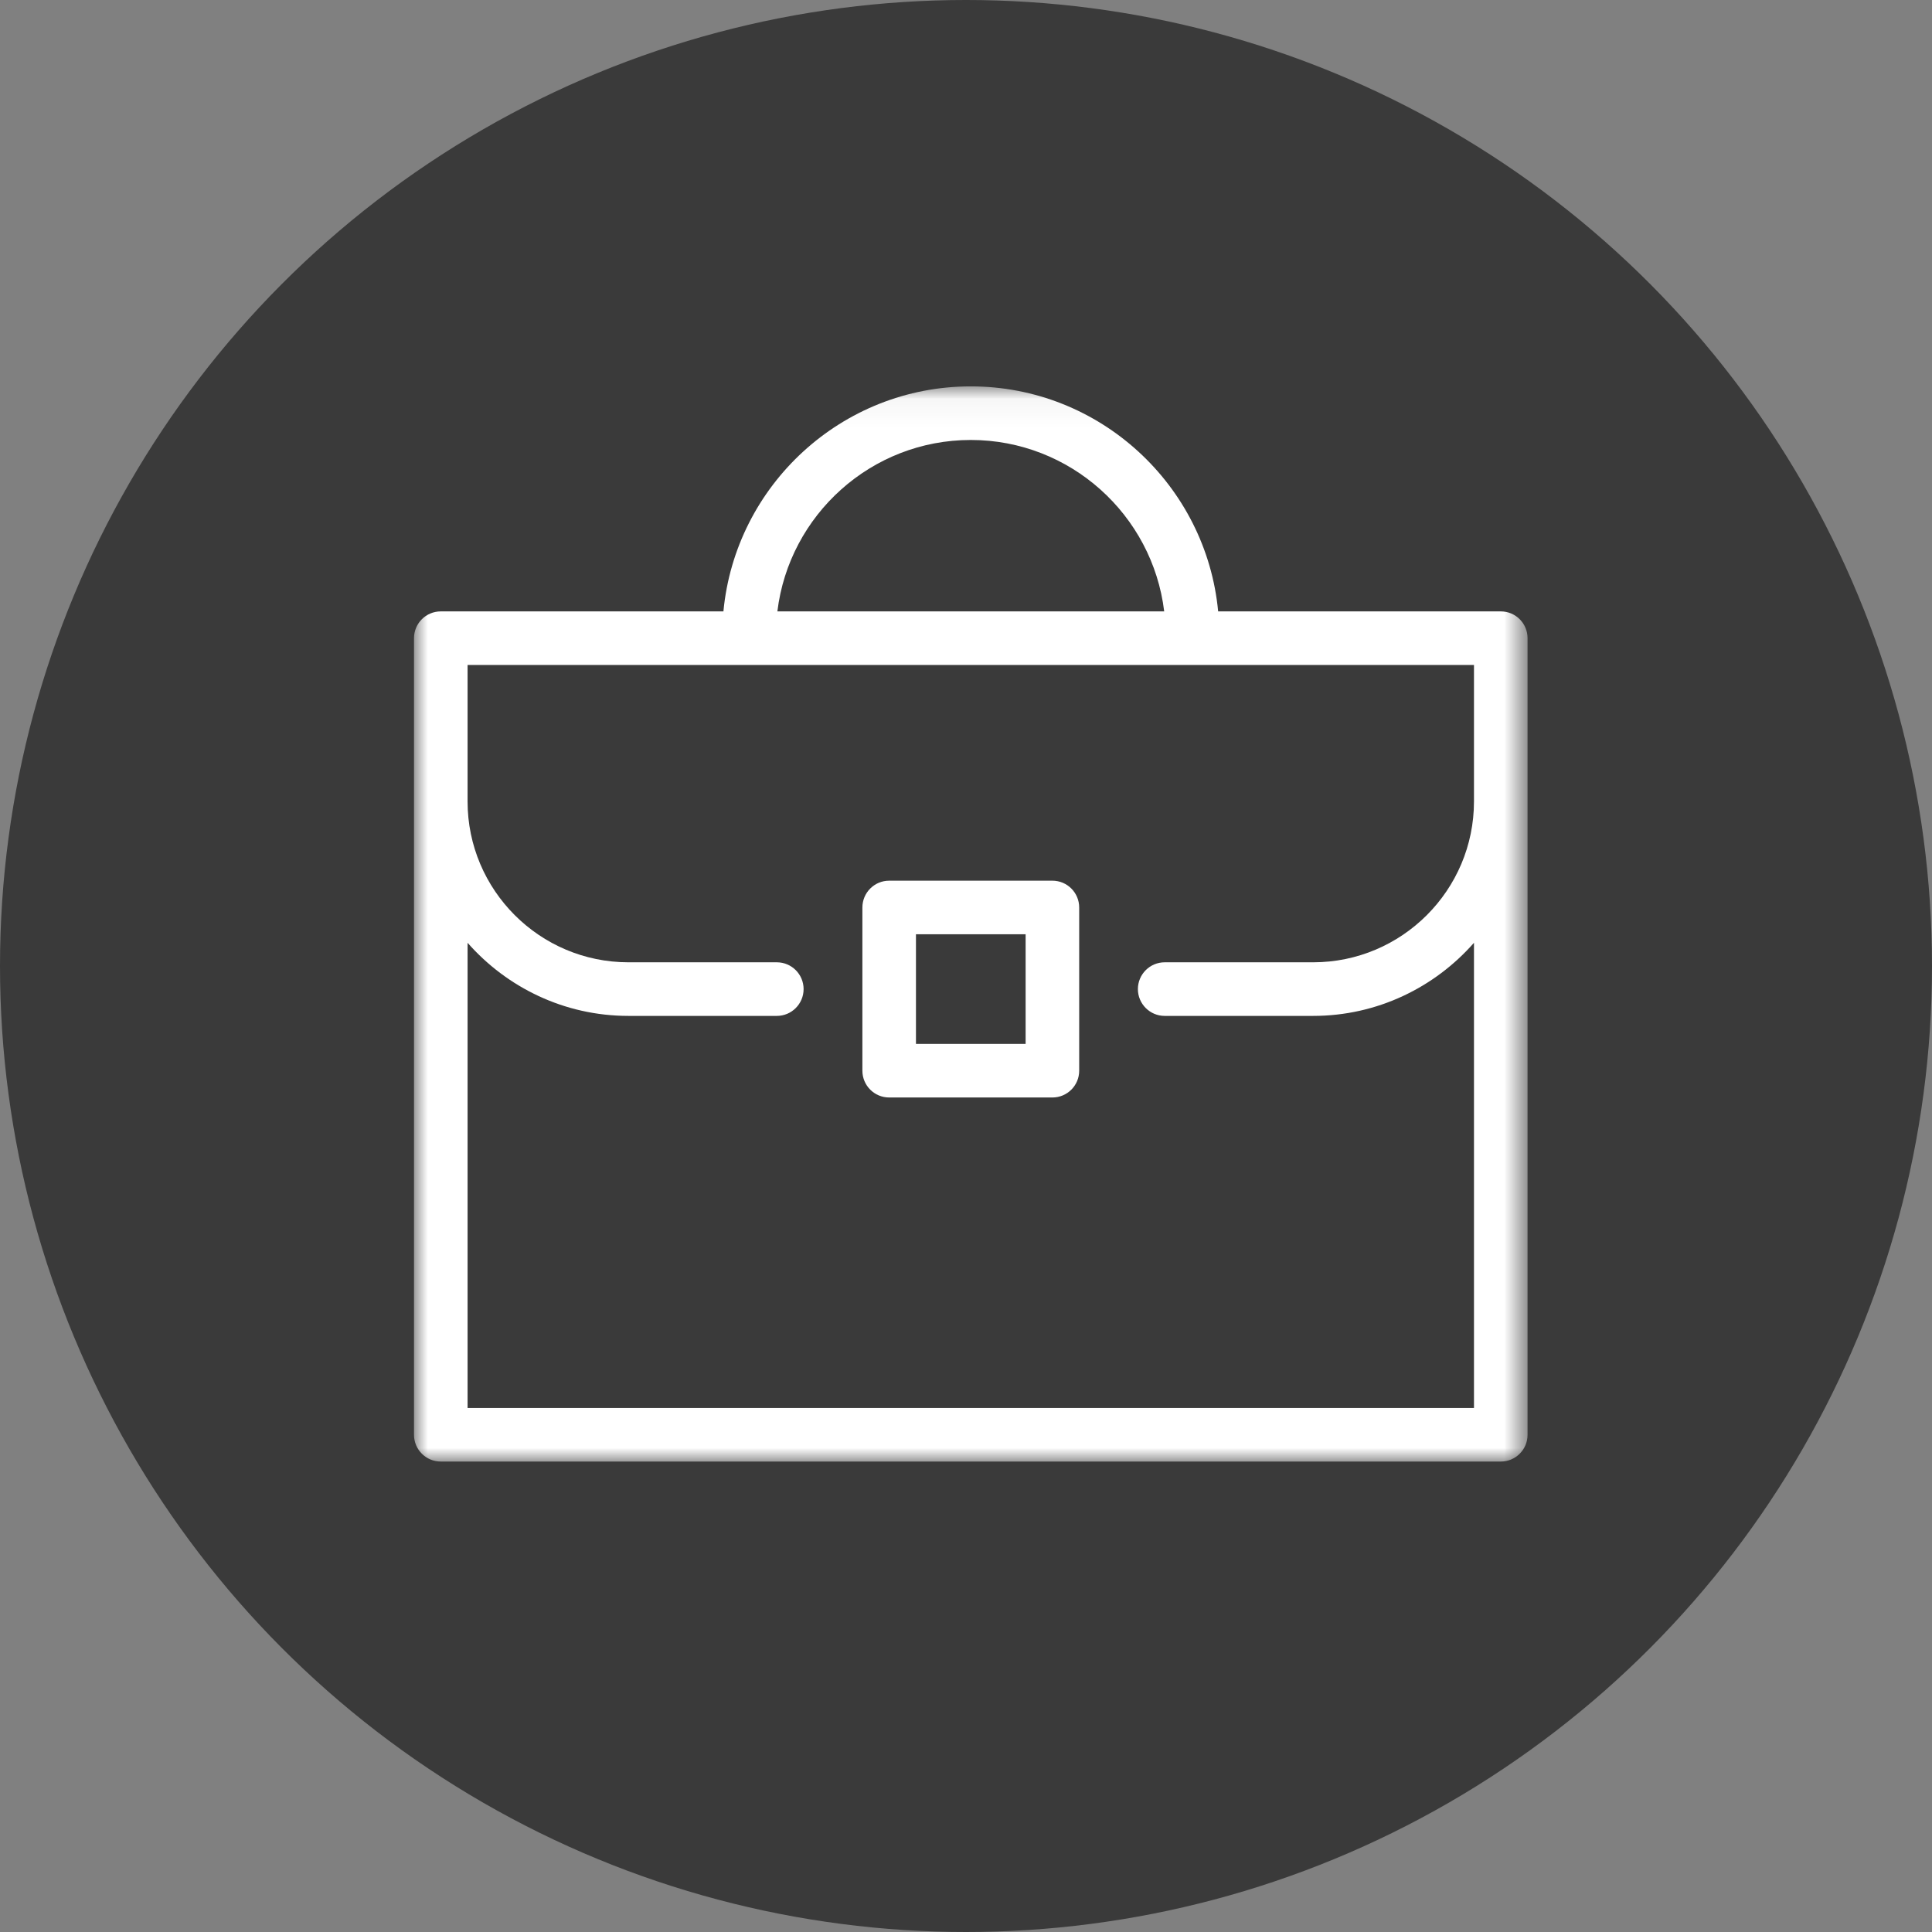 <svg xmlns="http://www.w3.org/2000/svg" xmlns:xlink="http://www.w3.org/1999/xlink" width="70px" height="70px" viewBox="0 0 70 70"><rect x="0" y="0" width="70" height="70" fill="#808080" stroke="none"/><title>9875141F-9A0E-4905-AAAC-FDFCAB3609DC</title><defs><polygon id="path-1" points="0 0.044 40.346 0.044 40.346 38.999 0 38.999"></polygon><polygon id="path-3" points="0 39.956 40.347 39.956 40.347 1 0 1"></polygon></defs><g id="Other-Pages" stroke="none" stroke-width="1" fill="none" fill-rule="evenodd"><g id="Courses" transform="translate(-235, -550)"><g id="Group-13" transform="translate(112, 550)"><g id="Business-management-icon" transform="translate(123, 0)"><circle id="Oval" fill="#3A3A3A" cx="35" cy="35" r="35"></circle><g id="Business-managent" transform="translate(15, 13)"><g id="Group-3" transform="translate(0, 0.956)"><mask id="mask-2" fill="white"><use xlink:href="#path-1"></use></mask><g id="Clip-2"></g><path d="M38.405,15.082 C38.405,18.295 35.792,20.91 32.577,20.91 L27.199,20.91 C26.663,20.91 26.228,21.345 26.228,21.881 C26.228,22.416 26.663,22.852 27.199,22.852 L32.577,22.852 C34.899,22.852 36.98,21.822 38.405,20.203 L38.405,37.059 L1.941,37.059 L1.941,20.203 C3.366,21.822 5.447,22.852 7.769,22.852 L13.146,22.852 C13.682,22.852 14.116,22.416 14.116,21.881 C14.116,21.345 13.682,20.91 13.146,20.91 L7.769,20.91 C4.555,20.91 1.941,18.295 1.941,15.082 L1.941,10.137 L12.138,10.137 L28.209,10.137 L38.405,10.137 L38.405,15.082 Z M20.173,1.985 C23.779,1.985 26.758,4.702 27.181,8.196 L13.166,8.196 C13.589,4.702 16.567,1.985 20.173,1.985 L20.173,1.985 Z M39.376,8.196 L29.136,8.196 C28.705,3.629 24.85,0.043 20.173,0.043 C15.496,0.043 11.643,3.629 11.211,8.196 L0.97,8.196 C0.434,8.196 0,8.63 0,9.166 L0,15.082 L0,38.029 C0,38.565 0.434,38.999 0.97,38.999 L39.376,38.999 C39.913,38.999 40.346,38.565 40.346,38.029 L40.346,15.082 L40.346,9.166 C40.346,8.63 39.913,8.196 39.376,8.196 L39.376,8.196 Z" id="Fill-1" fill="#FFFFFF" mask="url(#mask-2)"></path></g><mask id="mask-4" fill="white"><use xlink:href="#path-3"></use></mask><g id="Clip-5"></g><path d="M18.187,24.823 L22.16,24.823 L22.16,20.85 L18.187,20.85 L18.187,24.823 Z M23.131,18.909 L17.216,18.909 C16.68,18.909 16.246,19.344 16.246,19.88 L16.246,25.794 C16.246,26.33 16.68,26.764 17.216,26.764 L23.131,26.764 C23.667,26.764 24.101,26.33 24.101,25.794 L24.101,19.88 C24.101,19.344 23.667,18.909 23.131,18.909 L23.131,18.909 Z" id="Fill-4" fill="#FFFFFF" mask="url(#mask-4)"></path></g></g></g></g></g></svg>